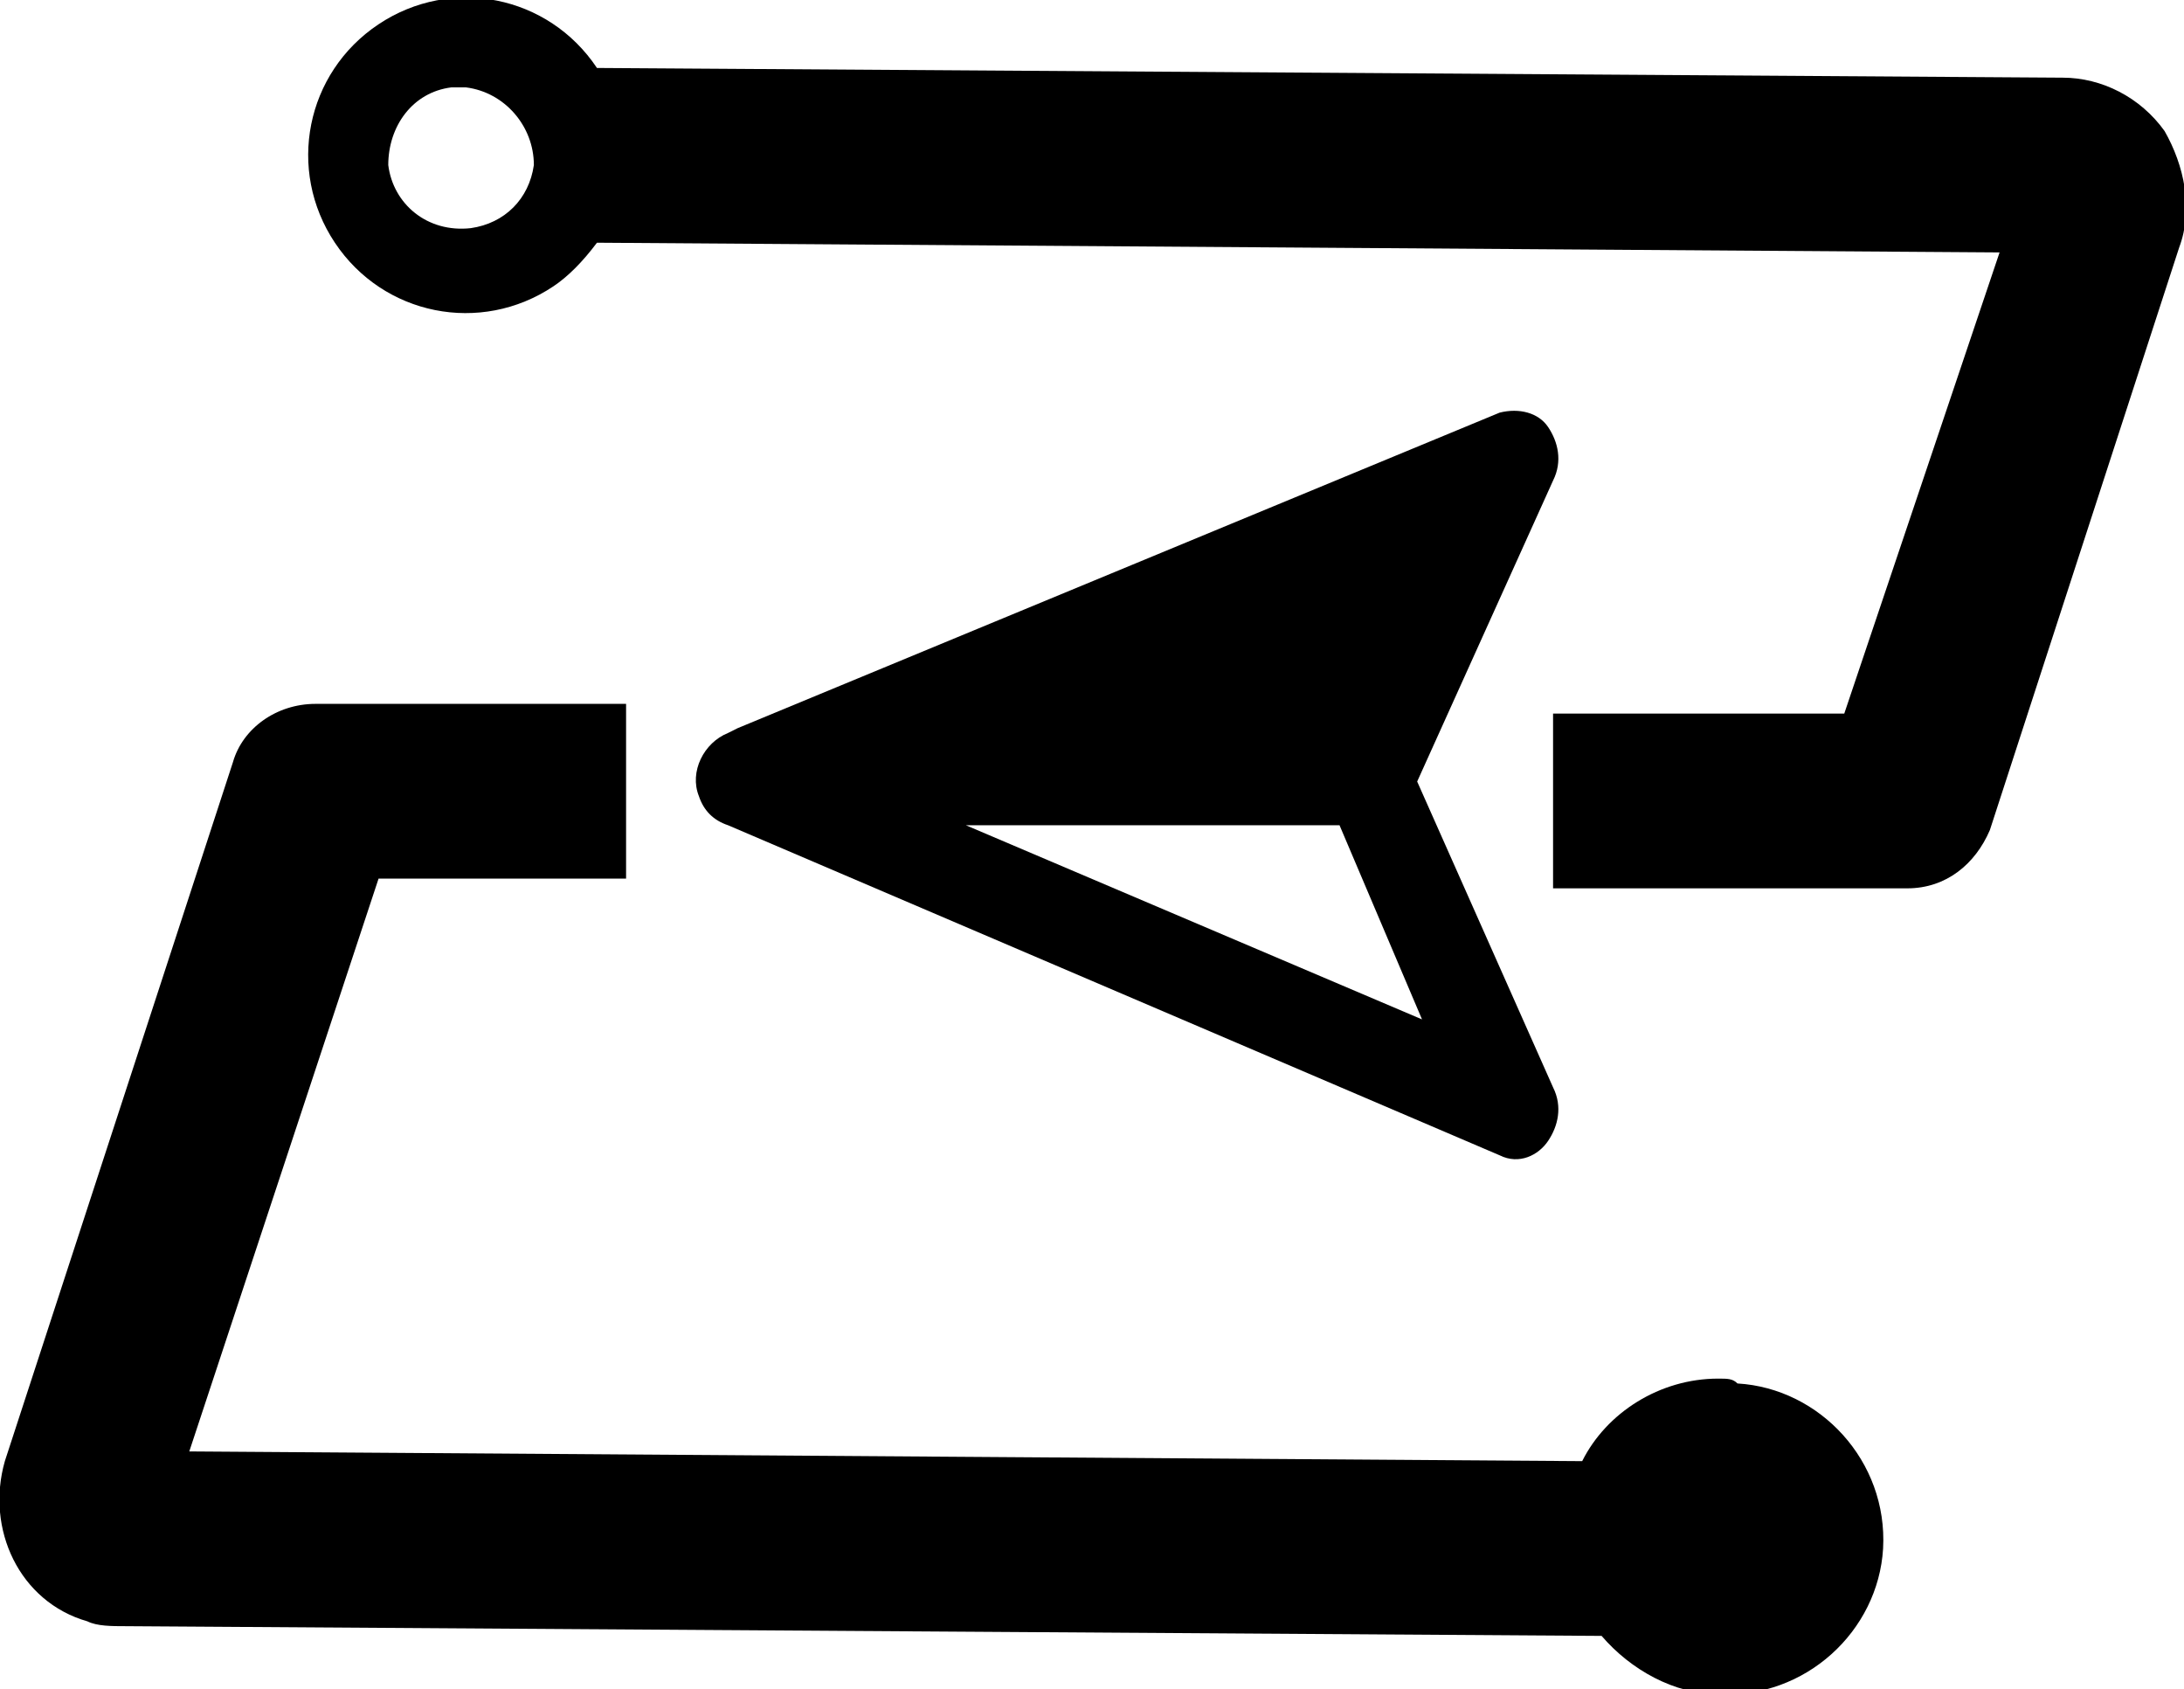 <svg xmlns="http://www.w3.org/2000/svg" xmlns:xlink="http://www.w3.org/1999/xlink" id="Capa_1" x="0px" y="0px" viewBox="0 0 45 34.8" style="enable-background:new 0 0 45 34.8;" xml:space="preserve"><title>DJI Agras Sistema de rociado atomizado</title><path d="M19.9,17h7.7l1.7,4L19.9,17z M29.2,16.1l2.8-6.2c0.2-0.4,0.1-0.8-0.1-1.1c-0.2-0.3-0.6-0.4-1-0.3L15.2,15l0,0l-0.2,0.1 c-0.5,0.2-0.8,0.8-0.6,1.3c0,0,0,0,0,0c0.1,0.3,0.3,0.5,0.6,0.6l15.9,6.8c0.4,0.2,0.8,0,1-0.3c0.2-0.3,0.3-0.7,0.1-1.1L29.2,16.1z"></path><path d="M9.7,4.7L9.7,4.7C8.8,4.8,8.1,4.2,8,3.4C8,2.6,8.5,1.9,9.3,1.8l0,0c0.1,0,0.2,0,0.2,0h0.1C10.4,1.9,11,2.6,11,3.4 C10.9,4.1,10.4,4.6,9.7,4.7 M44.6,2.7c-0.5-0.7-1.3-1.1-2.1-1.1L12.3,1.4c-1-1.5-3-1.9-4.5-0.9S5.9,3.5,6.9,5s3,1.9,4.5,0.9 C11.7,5.7,12,5.4,12.3,5l28.9,0.2L38,14.7h-6v3.6h7.3c0.8,0,1.4-0.5,1.7-1.2l3.9-12C45.2,4.3,45,3.4,44.6,2.7"></path><path d="M35.4,28.4c-1.2,0-2.3,0.7-2.8,1.7L3.9,29.9l3.9-11.8h5.1v-3.6H6.5c-0.8,0-1.5,0.5-1.7,1.2L0.1,30.1 c-0.4,1.4,0.3,2.9,1.7,3.3c0.2,0.1,0.5,0.1,0.8,0.1L33,33.7c0.6,0.7,1.5,1.2,2.4,1.2c1.8,0.1,3.3-1.3,3.4-3c0.1-1.8-1.3-3.3-3-3.4 C35.7,28.4,35.6,28.4,35.4,28.4"></path></svg>
